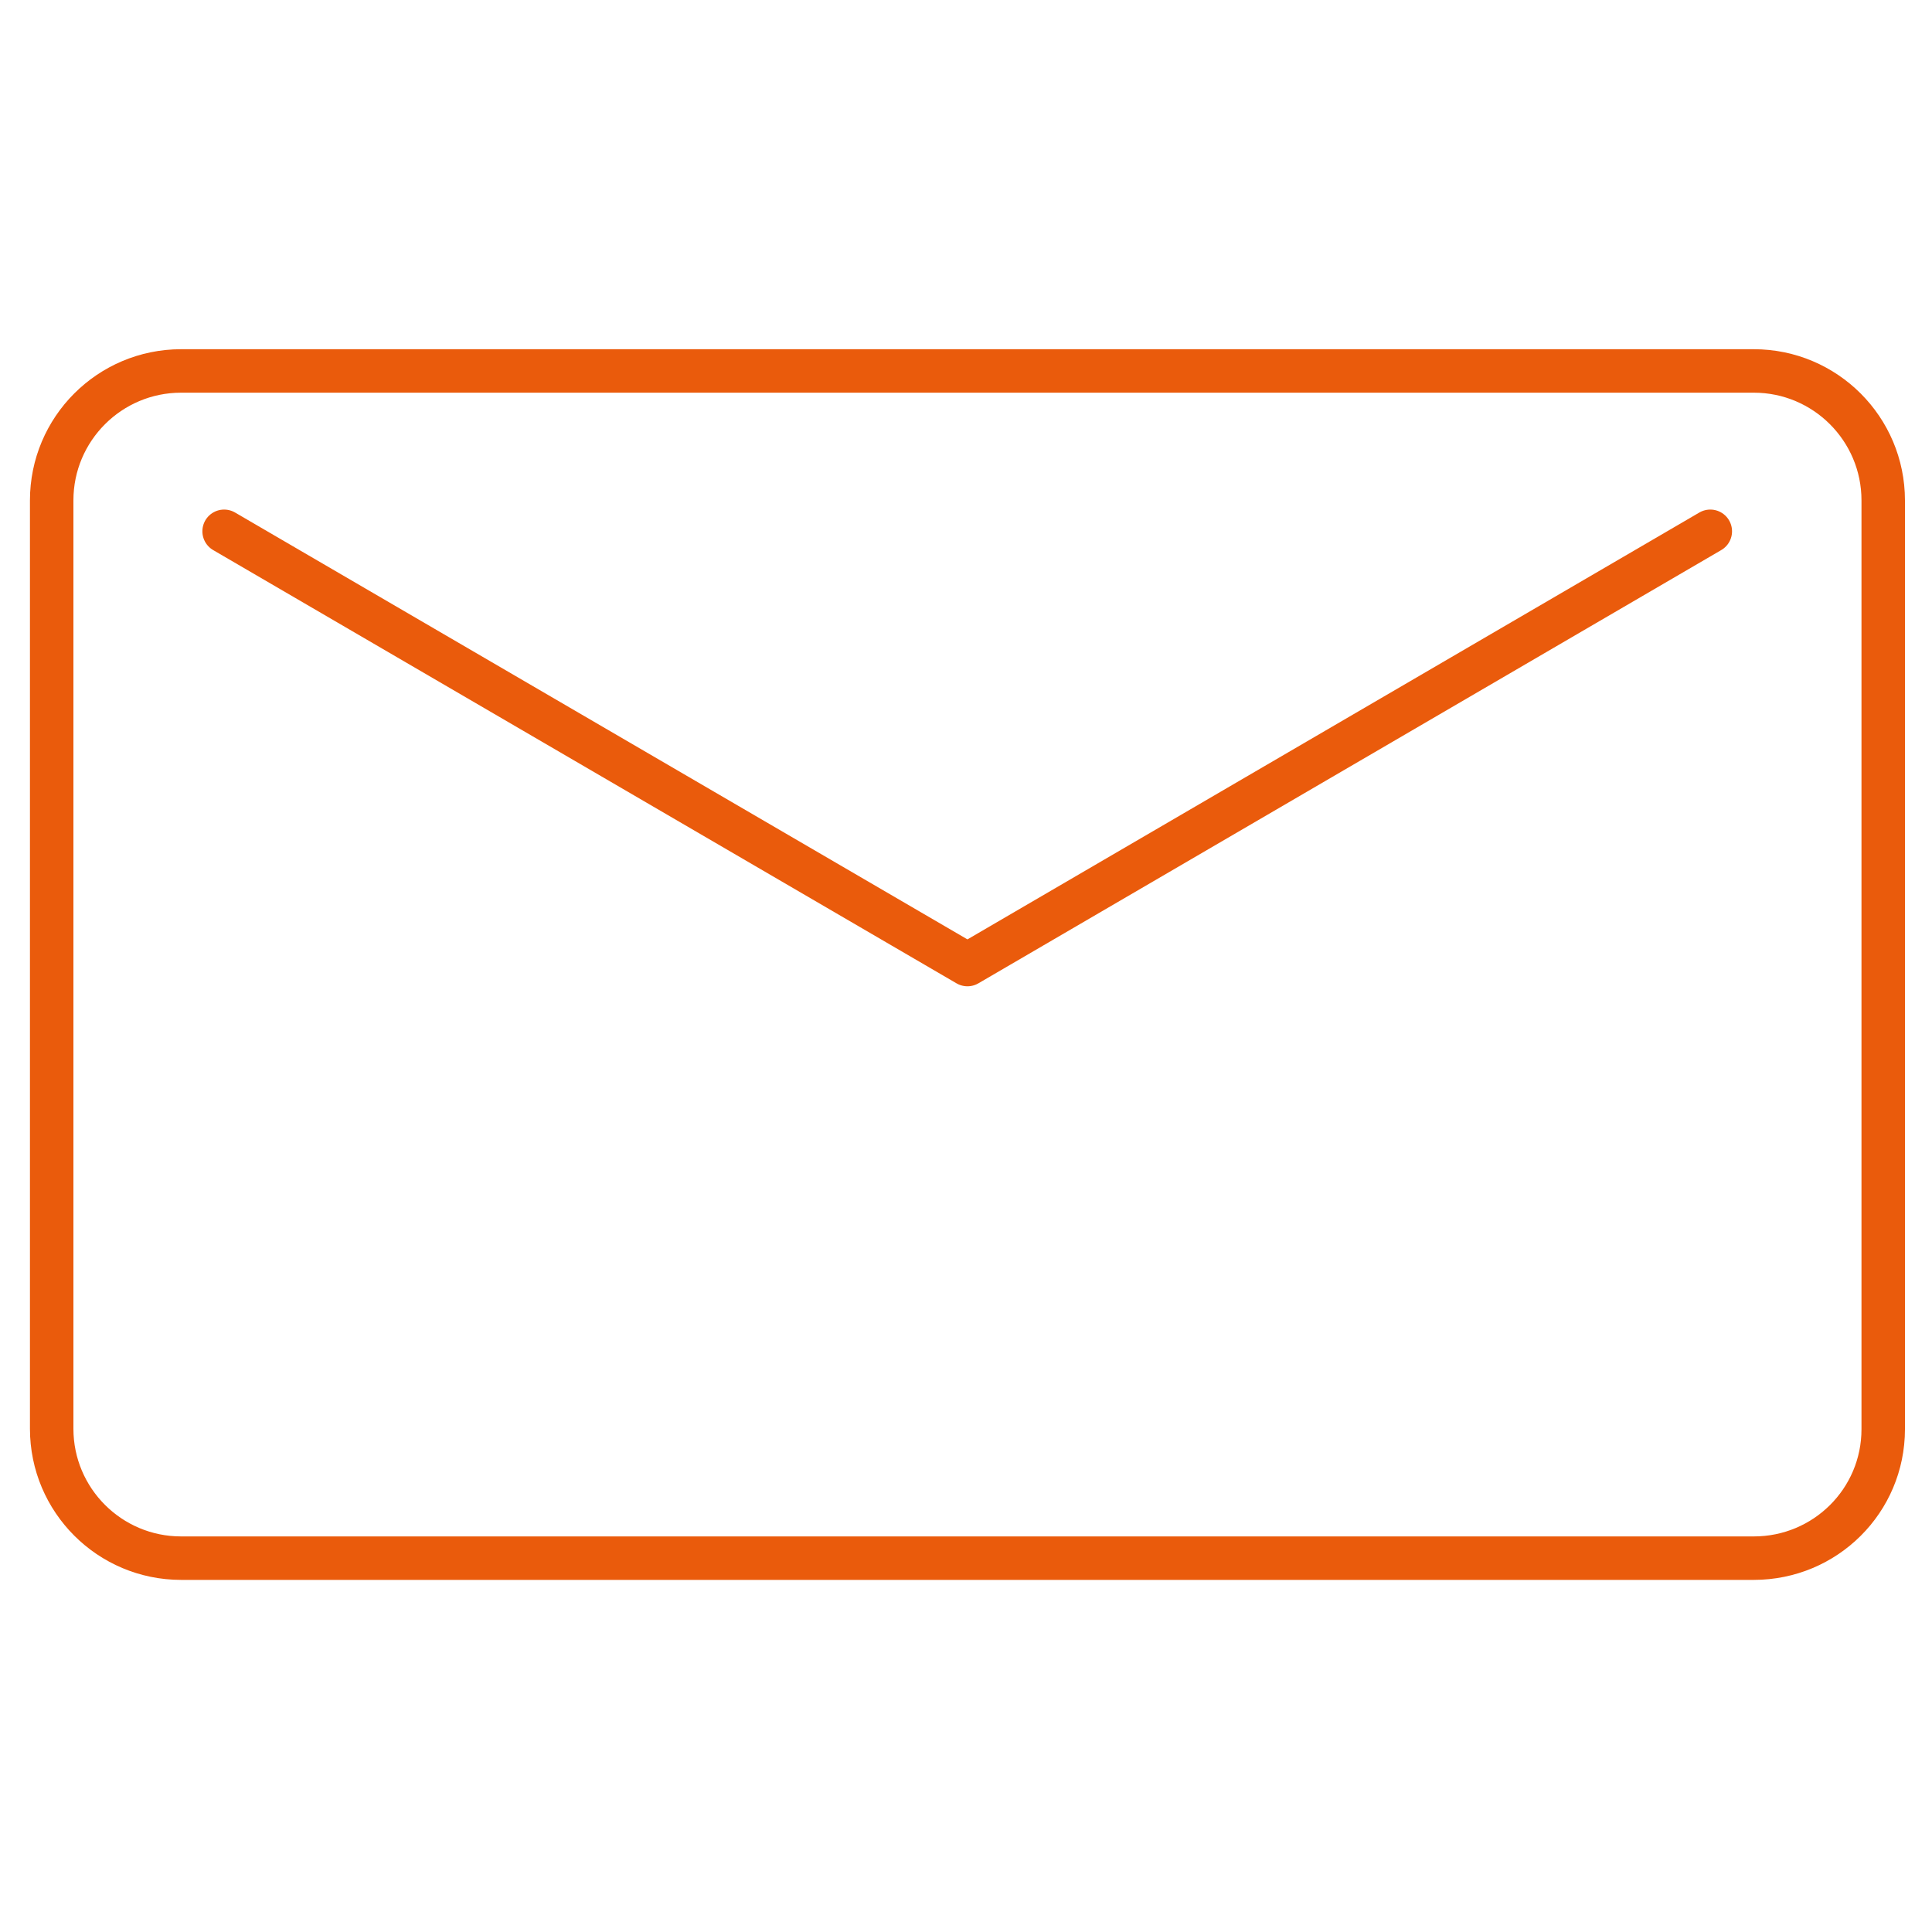 <?xml version="1.0" encoding="utf-8"?>
<!-- Generator: Adobe Illustrator 27.0.0, SVG Export Plug-In . SVG Version: 6.00 Build 0)  -->
<svg version="1.1" id="Ebene_1" xmlns="http://www.w3.org/2000/svg" xmlns:xlink="http://www.w3.org/1999/xlink" x="0px" y="0px"
	 viewBox="0 0 400 400" style="enable-background:new 0 0 400 400;" xml:space="preserve">
<style type="text/css">
	.st0{display:none;}
	.st1{display:inline;fill:none;stroke:#000000;stroke-width:5;stroke-linecap:round;stroke-linejoin:round;stroke-miterlimit:10;}
	.st2{display:none;fill:none;stroke:#000000;stroke-width:5;stroke-miterlimit:10;}
	.st3{display:inline;}
	.st4{fill:none;stroke:#000000;stroke-width:5;stroke-linecap:round;stroke-linejoin:round;stroke-miterlimit:10;}
	.st5{display:none;fill:none;stroke:#000000;stroke-width:5;stroke-linecap:round;stroke-linejoin:round;}
	.st6{display:inline;fill:none;stroke:#000000;stroke-width:5;stroke-miterlimit:10;}
	.st7{fill:none;stroke:#000000;stroke-width:5;stroke-miterlimit:10;}
	.st8{fill:none;stroke:#EA5B0C;stroke-width:9;stroke-linecap:round;stroke-linejoin:round;stroke-miterlimit:10;}
</style>
<g class="st0">
	<path class="st1" d="M8.6,259v97.5c0,18.6,15.1,33.7,33.7,33.7l0,0c18.6,0,33.7-15.1,33.7-33.7V190.1c0-18.6-15.1-33.7-33.7-33.7
		l0,0c-18.6,0-33.7,15.1-33.7,33.7v15.4"/>
	<path class="st1" d="M317.3,397h29.2c16.8,0,30.4-13.6,30.4-30.4l0,0c0-16.8-13.6-30.4-30.4-30.4h7.3c16.8,0,30.4-13.6,30.4-30.4
		l0,0c0-16.8-13.6-30.4-30.4-30.4l9.6-0.1c16.8,0,30.4-13.6,30.4-30.4l0,0c0-16.8-11.6-30.4-38.4-30.4h8.7
		c16.8,0,30.4-13.6,30.4-30.4l0,0c0-16.8-13.6-30.4-30.4-30.4h-28.3h-12.7h-53.6c0,0,15.4-28.3,21.5-47.9c6.1-19.5,17.6-54.6,5.1-84
		C283.8-7.7,246,0,240.3,39.4s-27.1,60.8-38.5,70.6s-40.7,17.2-63.9,35.8s-6.4,38.5-61.8,38.5V364c37.4,0,44.5,1.8,59.5,11.5
		s22.3,21.5,61.8,21.5s66.4,0,66.4,0"/>
</g>
<path class="st2" d="M8.1,78.2c1-11.9,5.5-21.8,14-30.4l33-33.4c5.1-5,10.8-7.6,16.4-7.7c5.5,0,11,2.5,16.1,7.7
	c6,5.5,11.6,11.3,17.7,17.4c3.1,3.1,6.2,6.2,9.3,9.4l26.7,26.5c5.6,5.5,8.5,11.1,8.5,16.6s-2.8,11.2-8.3,16.7
	c-2.8,2.8-5.5,5.6-8.3,8.4c-8.2,8.4-15.9,16.4-24.5,24c-0.2,0.2-0.3,0.3-0.4,0.5c-7.4,7.4-6.2,14.5-4.4,19.8
	c0.1,0.3,0.2,0.4,0.3,0.7c7,16.5,16.6,32.1,31.6,50.8c27,32.9,55.3,58.3,86.4,77.9c3.8,2.4,8,4.4,11.8,6.3c3.6,1.8,6.9,3.5,9.9,5.3
	c0.3,0.2,0.6,0.4,1,0.5c3,1.5,5.8,2.2,8.7,2.2c7.1,0,11.7-4.6,13.3-6.1l33.2-33.5c5.2-5.2,10.8-8,16.3-8c6.8,0,12.3,4.1,15.8,7.8
	l54.1,53.5c10.8,10.6,10.7,22.3-0.1,33.6c-3.7,4.1-7.6,7.9-11.8,11.9c-6.2,6.1-12.7,12.4-18.6,19.5c-10.2,11.1-22.4,16.4-38.2,16.5
	c-1.5,0-3.2-0.1-4.7-0.2c-29.3-1.7-56.5-13-77.1-22.6c-55.6-26.6-104.6-64.4-145.3-112.6c-33.5-39.9-56.1-77.1-71.1-117
	C10.3,115.8,6.7,96.1,8.1,78.2"/>
<g class="st0">
	<line class="st1" x1="8.7" y1="172.9" x2="59.9" y2="172.9"/>
	<line class="st1" x1="71.7" y1="220.2" x2="131.1" y2="220.2"/>
	<line class="st1" x1="8.7" y1="220.2" x2="46.2" y2="220.2"/>
	<line class="st1" x1="8.7" y1="267.5" x2="79.7" y2="267.5"/>
	<circle class="st1" cx="294.9" cy="63.5" r="36.2"/>
	<path class="st1" d="M201.8,231.7l-24.2,60.8h-53c-12.6,0-22.8,10.2-22.8,22.8s10.2,22.8,22.8,22.8h68.5c9.3,0,17.7-5.7,21.2-14.4
		l21.5-54l-21.2-8.4C202.9,256.7,197.1,243.4,201.8,231.7z"/>
	<path class="st1" d="M267.4,96.2c1-0.2,2-0.3,2.9-0.3c-0.4,0-0.7,0-1.1,0.1l-72,6.4c-3,0.3-5.9,1.1-8.5,2.5l-49,25.6
		c-11.2,5.8-15.5,19.6-9.7,30.8c4.1,7.8,12,12.3,20.2,12.3c3.6,0,7.2-0.8,10.5-2.6l45-23.5l30.6-2.7l13.7-34.4
		C253,102.8,259.6,97.5,267.4,96.2z"/>
	<path class="st1" d="M390.6,135.6c-5.8-11.2-19.6-15.6-30.7-9.8L324,144.4l-35.5-40.7l-0.1-0.1c-0.3-0.3-0.6-0.6-0.9-0.9
		c-0.1-0.1-0.2-0.2-0.3-0.3c-0.2-0.2-0.4-0.4-0.6-0.6c-0.1-0.1-0.3-0.3-0.4-0.4c-0.2-0.2-0.4-0.3-0.6-0.5c-0.1-0.1-0.3-0.2-0.4-0.3
		c-0.3-0.2-0.7-0.5-1-0.7c-0.1-0.1-0.2-0.1-0.3-0.2c-0.3-0.2-0.5-0.4-0.8-0.5c-0.1-0.1-0.2-0.1-0.3-0.2c-0.3-0.2-0.6-0.4-0.9-0.5
		c-0.1,0-0.1-0.1-0.2-0.1c-0.8-0.4-1.7-0.8-2.6-1.1l0,0c-1.8-0.6-3.7-1.1-5.6-1.2h-0.1c-0.4,0-0.9-0.1-1.3-0.1H272c-0.5,0-1,0-1.4,0
		l0,0c-1,0-2,0.1-2.9,0.3c-7.8,1.3-14.4,6.7-17.3,14.1l-13.7,34.4l-34.6,87.1c-4.7,11.7,1.1,25,12.8,29.6l21.2,8.4l33.6,13.4
		l1.7,78.9c0.3,12.4,10.4,22.3,22.8,22.3c0.2,0,0.3,0,0.5,0c12.6-0.3,22.6-10.7,22.3-23.3l-2.1-94c-0.2-9.2-5.9-17.3-14.4-20.7
		l-47.7-19l26.1-65.6l22.7,26.1c6.9,7.9,18.3,10.1,27.7,5.3l51.8-26.8C392.1,160.5,396.4,146.7,390.6,135.6z"/>
</g>
<g class="st0">
	<g id="XMLID_00000018214173204701605340000004521484688050462856_" class="st3">
		<g id="XMLID_00000153672707818438786670000010817092576581777281_">
			<g id="XMLID_00000119811631324145409030000006673394183023972001_">
				<g id="XMLID_00000016049313077062165270000012534443804768966330_">
					<path id="XMLID_00000044149420470068151860000002903585173514417311_" class="st4" d="M76.4,141.7c0,2,0,5.6-0.2,12.9
						c-0.2,10.4-0.5,15.2,2.2,16.7c1.3,0.8,2.9,0.5,4.1,0.2c0,0,1.8,27.6,27.6,35.7c4.4,1.4,9.2,1.7,13.7,0.7
						c15.1-3.5,26.9-17.5,30.1-36.3c0.9,0.1,2.4,0.2,3.5-0.6c2.8-1.8,2.2-6.8,1.9-15.2c-0.1-3.3-0.2-8.2,0.1-14.4c0-2.6,0-5.1,0-7.7
						"/>
					<path id="XMLID_00000182504333415161527370000014607267542892134285_" class="st4" d="M163,122.6c4.4-24.6-8.3-42-8.3-42
						c-0.3,4.7-2.1,5.7-5,6.3c-3.7,0.7-7.6,0.5-11.3-0.3c-5.4-1.2-24-5.7-37.3-2.8c-0.9,0.2-17.7,4-24.3,17.9
						c-3.4,7-3.1,14.5-2.9,19.6"/>
					<path id="XMLID_00000150809157235778947990000005751022913834960012_" class="st4" d="M76.4,141.7c1.7-0.2,4.4-0.8,6.7-2.7
						c5.7-4.8,2.8-12.8,7.7-18.6c4.1-4.9,11.2-5.1,13.2-5.2c11.4-0.5,13.7,9.2,30.5,17.2c9.6,4.6,25.4,1.2,25.4,1.2"/>
				</g>
			</g>
			<path id="XMLID_00000133527312726729397190000002458748119880885664_" class="st4" d="M156.5,225.8l-14.9,9.8
				c-7.1,4.7-15.4,7.1-23.9,7.1l0,0c-8.3,0-16.4-2.5-23.3-7l-15.5-10.2"/>
			<g id="XMLID_00000085963879678486385420000009866915676698128825_">
				<path id="XMLID_00000142860098382964285640000017607345627188320166_" class="st4" d="M195.1,232.5"/>
				<path id="XMLID_00000055682132803201761710000015677538816824305328_" class="st4" d="M42.9,232.5"/>
				<line id="XMLID_00000181051233777611558490000016709477164025166242_" class="st4" x1="155.4" y1="223.5" x2="195" y2="232.5"/>
				<path id="XMLID_00000000923315022670798610000001318082055266958996_" class="st4" d="M120.5,336.3"/>
				<path id="XMLID_00000090265397662151114890000013037015040106868644_" class="st4" d="M120.5,336.3"/>
				<path id="XMLID_00000020369773276131737860000003998821578980969379_" class="st4" d="M195,232.5l7.3,1.7
					c0.9,0.2,1.7,0.4,2.5,0.7c15,4.6,24.8,19.1,24.7,34.8l4.6,66.7H54.5L6.8,287.9l1.4-18.3c0-15.6,9.8-30.1,24.7-34.6
					c0.8-0.2,1.7-0.5,2.5-0.7l7.4-1.7l39.6-9"/>
			</g>
			<line id="XMLID_00000109748445427363872430000012112840080438603654_" class="st4" x1="90.6" y1="193.6" x2="91.3" y2="216"/>
			<line id="XMLID_00000077325613769817673420000001509287543622195862_" class="st4" x1="146.4" y1="191.1" x2="147" y2="216.3"/>
			<line id="XMLID_00000028296790425227480230000006840618942261927063_" class="st4" x1="91" y1="216" x2="82.5" y2="223.5"/>
			
				<line id="XMLID_00000173142381349960441400000016104942636517131678_" class="st4" x1="146.7" y1="216.3" x2="155.3" y2="223.5"/>
		</g>
	</g>
	<g id="XMLID_00000101103374136754257400000015596553362030341814_" class="st3">
		<path id="XMLID_00000077286534962126330000000012939172072200027797_" class="st4" d="M261.3,186.6c0.1,0.5,0.2,1.1,0.3,1.8
			c0.1,0.3,0.1,0.6,0.1,0.9c0,0.3,0.1,0.7,0.1,1.1c0,0.9-0.1,1.9-0.3,2.8c-0.1,0.4-0.2,0.8-0.3,1.1c-0.1,0.4-0.3,0.7-0.5,1.1
			c-0.3,0.5-0.6,1-1.1,1.4c-0.6,0.6-1.3,1.1-2.1,1.4l-26.2,5.1c-17.1-2.7-18.1-17.7-18.1-17.7c2.1,1.5,4.2,2.4,6,3
			c7.8,2.4,15-5.2,12.6-12.9c-3.7-12.2-6.9-26.9-8.3-43.6c-0.5-5.7-0.6-11.2-0.6-16.4c0-0.1,0-0.2,0-0.3
			c0.1-15.8,8.4-30.5,21.4-39.5c17.5-12.1,48.5-23.8,81.8,9.5c7.3,7.3,8.6,19.2,8.6,30.3c0,5.2-0.2,10.7-0.7,16.4
			c-0.6,8.1-1.7,15.7-3.1,22.8l-4.4,14.7l-0.4,9.2c-0.2,4.1,2,8,5.8,9.6c0.8,0.3,1.6,0.6,2.5,0.6c1.7,0.2,3.3-0.2,4-0.4
			c1.8-0.5,3.8-1.5,6-3c0,0-0.9,14.8-17.9,17.6l-26-5c-4.2-1.7-4.7-6.6-4.6-9.8c0-0.2,0-0.5,0.1-0.7c0-0.2,0-0.3,0.1-0.5
			c0-0.2,0-0.4,0.1-0.6c0-0.1,0-0.2,0-0.2"/>
		<path id="XMLID_00000038413104722171576730000013684476730763030707_" class="st4" d="M251.3,309.9h141.9L368,223.7
			c-3.1-8.3-10.3-14.3-19-16l-22.9-4.3"/>
		<path id="XMLID_00000092432390121134888980000002510567574066867377_" class="st4" d="M231.2,203.4l-6.2,1.2l-10.7,2.1
			c-5.2,1-10.1,3.4-13.8,7.2c-1.8,1.9-3.2,4-3.2,6.1"/>
		<path id="XMLID_00000061469389842650896940000012067135727092931496_" class="st4" d="M265.8,98.2c0,0-3.7,21.4-26.3,31.5v1.7
			c0,4.2,0.3,8.4,1.2,12.5c0,0.1,0,0.2,0.1,0.3c2.8,13.1,7.9,23.8,13.1,32c1.8,2.6,4.5,5.9,8.1,8.8c2.9,2.4,6.5,4.5,10.8,5.9
			c1.3,0.4,2.6,0.7,3.8,1c0.8,0.1,1.6,0.2,2.4,0.2c0.9,0,1.7-0.1,2.5-0.2c0,0,1.9-0.3,3.8-1c3.7-1.4,7.2-3.7,10.1-6.1
			c5.3-4.4,8.9-9,8.9-9c8.9-11.7,11.4-23.9,13-31.6v-0.1c0.9-4.2,1.3-8.4,1.3-12.7v-1.2C271,129.6,265.8,98.2,265.8,98.2z"/>
		<path id="XMLID_00000149362106422065353150000002010256639229890461_" class="st4" d="M326.5,203.3c-0.1,0-0.3,0.1-0.4,0.1"/>
		<path id="XMLID_00000128445308430051426470000004111128702479527341_" class="st4" d="M257.4,198.3l6.9,11.2
			c7.1,11.6,24.1,11.2,30.6-0.8l5.6-10.4"/>
		<path id="XMLID_00000168113851332798593200000013384607081160210870_" class="st4" d="M231.5,203.4"/>
		<line id="XMLID_00000154391677296537030060000002177750898250454928_" class="st4" x1="257.1" y1="198.8" x2="231.5" y2="203.4"/>
	</g>
</g>
<path id="c" class="st5" d="M240.9,307.5h-19.5 M299.6,214.4h36.1v-57.1h-36.1 M299.6,301.9h36.1v-57h-36.1 M106.9,244.8H70.8v57
	h36.1 M106.9,157.4H70.8v57.1h36.1 M106.9,116H38.3v257.3 M299.5,116H368v257.3 M106.8,373.4V26.6h192.7v346.7 M5,373.4h390
	 M202.5,81.8l14.4-2.9c1-0.2,2.1-0.3,3.1-0.3l0,0c6.7,0.1,12.7,4,15.6,10c2.5,5.2,3.7,10.9,3.6,16.7c0,6.1-1.4,12.1-4.1,17.6
	l-4.1,8.2c-2,4-3.2,8.2-3.5,12.6c-0.8,10.2-3.5,20.2-8.1,29.3l-2.7,5.4c-0.6,1.3-1.9,2.2-3.4,2.2c-2.3-0.1-4.1-2.2-3.9-4.5v-8.6
	c0-4.3-0.7-8.6-2-12.8l-1.1-3.3c-0.5-1.8-2.1-3-4-3.1c-1.9,0.1-3.5,1.4-4,3.2l-1.1,3.6c-1.2,3.9-1.7,7.9-1.7,11.9v9
	c0.1,2.3-1.6,4.3-3.9,4.5l0,0c-1.5,0-2.8-0.9-3.4-2.2l-2.7-5.4c-4.6-9.2-7.3-19.1-8.1-29.3c-0.3-4.4-1.5-8.7-3.5-12.6l-4.1-8.2
	c-2.7-5.4-4.1-11.5-4.1-17.6c-0.1-5.8,1.1-11.5,3.6-16.7c2.9-6,8.9-9.9,15.6-10l0,0c1.1,0,2.1,0.1,3.1,0.3L202.5,81.8L202.5,81.8z
	 M240.6,373.4h-74.9V241.6h74.9V373.4z"/>
<g class="st0">
	<path class="st3" d="M276.2,7.8c-5.6-5.6-29.2-4.4-68,11.4c-37.2,15.2-72.6,37.4-94.7,59.5c-1.5,1.5-3,3-4.3,4.5l-1.3,1.5l-1.9-0.3
		c-28-4.4-40-0.5-77.2,36.7C18.9,130.8,10.9,142,5,154.4c-0.2,0.6-0.2,1.3,0,2c0.3,0.7,0.8,1.2,1.4,1.4c0.3,0.1,0.5,0.2,0.8,0.2
		l52.5,4.4l-1.1,4.2c-1.5,5.4-2.4,11.1-2.8,16.7c0,0.7,0.2,1.4,0.8,2l19.2,19.2l-9.5,9.5c-0.9,1.1-0.8,2.7,0.2,3.7
		c1,0.9,2.5,0.9,3.5,0.1l9.5-9.5l19.2,19.2c0.5,0.5,1.2,0.8,1.9,0.8h0.3c5.6-0.4,11.1-1.3,16.6-2.8l4.2-1.1l4.4,52.5
		c0.1,0.9,0.5,1.7,1.2,2.1c0.4,0.2,0.8,0.4,1.3,0.4c0.3,0,0.6-0.1,0.8-0.2c12.4-6,23.6-14,33.3-23.8c5.9-5.8,9.8-9.8,12-12.1
		l0.1-0.1c0.4-0.5,0.6-1.1,0.6-1.8s-0.3-1.4-0.8-1.9s-1.2-0.7-1.9-0.7s-1.4,0.3-1.8,0.8c-2.3,2.4-6.2,6.5-11.6,11.8
		c-6.9,7-14.7,13.2-23.2,18.4l-5,3.1l-4.3-50.2l2.6-1c10.4-3.9,20.4-8.8,29.9-14.6l0.2-0.1c1.3-0.7,1.8-2.3,1.1-3.6
		c-0.3-0.6-0.9-1.1-1.6-1.3c-0.7-0.2-1.4-0.1-2,0.2c-0.1,0.1-0.2,0.1-0.3,0.2l-0.1,0.1c-18.7,11.4-37.5,18.5-53.1,20.1l-1.7,0.2
		l-18.4-18.4l57.2-57.2c0.5-0.5,0.8-1.2,0.8-1.9s-0.3-1.4-0.8-1.9c-1-1-2.7-1-3.7,0l-57.2,57.2l-18.4-18.4l0.2-1.7
		c3-29,24.4-66.7,56-98.2c38-38,93.2-58.8,109.2-64.3L227,18h2l0.9,0.6c7.1,4.5,13.6,9.9,19.4,16.1c6.2,5.8,11.6,12.3,16.1,19.4
		l0.9,1.5l-0.6,1.6c-5.6,16.6-21.8,59-51.3,95.1c-0.4,0.6-0.5,1.2-0.4,1.9s0.5,1.3,1,1.7c1.1,0.8,2.6,0.7,3.5-0.3
		c20.1-24.7,40.6-62.6,52-96.7l0.2-0.7l0.5-0.5c0.3-0.4,0.5-0.8,0.5-1.3v-0.6l0.2-0.6C281.1,26.3,280.2,11.8,276.2,7.8z M99.1,94.4
		c-15.7,17.9-28.1,38.2-36.8,60.3l-1,2.5L11.1,153l3.1-5c5.2-8.4,11.3-16.2,18.3-23.2c31.6-31.6,43.6-38.4,64.2-36.4l7,0.7
		L99.1,94.4z M270.2,41.7l-1.8,6.7l-4.4-5.3c-3.5-4.2-7.2-8.2-11.1-12c-3.9-4-8-7.8-12.3-11.3l-5.4-4.5l6.8-1.8
		c23.5-6,28.1-3.4,29.6-2.5l0.9,0.5l0.5,0.9C275.8,17.7,273,31.3,270.2,41.7z"/>
	<path class="st3" d="M42.8,237.6L6.1,274.2c-0.5,0.5-0.8,1.2-0.8,1.9c0,0.7,0.3,1.4,0.8,1.9c1,1,2.7,1,3.7,0l36.7-36.7
		c1-1,1-2.7,0-3.7c-0.5-0.5-1.2-0.8-1.9-0.8S43.3,237.1,42.8,237.6z"/>
	<path class="st3" d="M38.8,206.6c0-0.7-0.3-1.4-0.8-1.9s-1.2-0.8-1.9-0.8l0,0c-0.7,0-1.4,0.3-1.9,0.8L4.8,234.2
		c-0.5,0.5-0.8,1.2-0.8,1.9s0.3,1.4,0.8,1.9s1.2,0.8,1.9,0.8s1.4-0.3,1.8-0.8L38,208.5C38.5,208,38.8,207.3,38.8,206.6z"/>
	<path class="st3" d="M79.3,249.8c0.5-0.5,0.8-1.2,0.8-1.9s-0.3-1.4-0.8-1.9c-1-1-2.7-1-3.7,0l-31,31c-1,1-1,2.7,0,3.7s2.7,1,3.7,0
		L79.3,249.8z"/>
	<path class="st3" d="M210.4,73.6c-5.6-5.5-12.9-8.3-20.1-8.3c-7.3,0-14.6,2.8-20.2,8.3c-11.1,11.1-11.1,29.2,0,40.3
		s29.2,11.1,40.3,0S221.5,84.7,210.4,73.6z M206.7,110.2c-4.4,4.4-10.2,6.8-16.4,6.8l0,0c-6.2,0-12-2.4-16.4-6.8
		c-9.1-9.1-9.1-23.8,0-32.9s23.8-9.1,32.9,0c4.4,4.4,6.8,10.2,6.8,16.4C213.5,100,211.1,105.8,206.7,110.2z"/>
	<path class="st3" d="M334.4,228.2c2.6,4.7,6.8,11.4,11.8,19.2l1.6,2.5c10.6,16.4,23.7,36.8,29.2,50.6c5.6,14.6,10.4,29.7,14.4,44.9
		c0.3,1.1,1.4,1.9,2.6,1.9c0.3,0,0.5,0,0.8-0.1c1.4-0.3,2.2-1.7,1.9-3.1V344c-4.1-15.4-9-30.7-14.7-45.5c-5.7-14.4-19-35-29.7-51.6
		l-0.8-1.2c-5.2-8.1-9.8-15.2-12.4-20c-6-11-14-22.3-27.3-22.5c-4.5-0.1-8.9,0.9-12.9,2.8l-2.5,1.2l-1.8-2
		c-7.5-8.6-14.1-14.3-18.3-15.8c-7.2-2.5-15.2-1.1-21.1,3.7l-2.5,2l-2.3-2.2c-3.6-3.5-8.5-5.2-13.5-4.8c-6.3,1-12.2,4.1-16.6,8.7
		l-3.4,3.7l-2.4-4.4c-24.1-45-31-53.3-32.9-54.8l-0.2-0.1c-3.2-2.9-7.8-4-12-2.7c-5.7,2.3-13.4,6.6-10.6,15.7
		c2.9,9.1,1.5,8.6,20.9,51.1c14.6,31.3,24.6,52.4,26.8,56.4c1.8,3.3,6.3,13.8,13.2,31.1l4.8,12l-10.3-7.7c-1.1-0.8-2.1-1.6-3-2.5
		c-6-5.2-19.5-13.8-42.2-12.4c-9.7,0.6-16.8,5-19.5,12c-2.1,5.4-1,11.6,2.9,15.9c4.7,4.1,10.1,7.2,16.1,9.2h0.1
		c6.8,2.6,13.3,6.1,19.3,10.2l0.2,0.1c6,4.6,11.6,9.8,16.8,15.4c5.7,6.1,12,11.7,18.8,16.7c6.9,4.7,15.5,10.1,23.2,14.8l2.4,1.5
		c5.9,3.6,11.4,7.1,15.2,9.6c11.7,7.8,35.5,9.7,38.5,9.7h0.3c0.8,0,1.5-0.2,2-0.7s0.8-1.1,0.8-1.8c0-0.7-0.2-1.4-0.7-1.9
		s-1.1-0.8-1.8-0.8h-0.1c-0.2,0-25-1.5-36.2-8.9c-2.7-1.8-6.2-4-9.9-6.3c-2-1.2-4-2.5-6.1-3.8l-3.1-1.9c-7.5-4.7-15.3-9.5-21.7-13.7
		l-0.2-0.1c-6.5-4.8-12.5-10.2-18-16.1c-5.3-5.7-11.1-11-17.3-15.8c-6.3-4.4-13.1-8.1-20.2-10.9c-5.2-1.8-10-4.4-14.3-7.8l-0.3-0.2
		l-0.2-0.2c-2.5-2.8-3.2-6.9-1.7-10.3c2-5,7.4-8.1,15-8.5c20.8-1.3,32.9,6.4,38.3,11.1l0.1,0.1c4.6,4.3,18.3,14,20.5,15.7
		c0.8,1.9,1.9,5.1,2.5,6.6c0.5,1.4,2.1,2.1,3.4,1.6c0.6-0.2,1.2-0.7,1.4-1.4c0.3-0.6,0.3-1.4,0-2c-2.4-6.2-20-51.7-24.6-60.1
		c-6-10.9-43.4-94.4-46.3-102.9c-3-8.5,2.8-10.8,5.9-12.3l0.5-0.2c2.3-0.7,4.7-0.1,7.2,1.9l0.1,0.1c5.5,4.8,24.9,40.4,40.1,69.5
		l0.7,1.3v0.3c9.8,18.7,20.5,39.4,30.9,60v0.1c0.6,1.3,2.2,1.9,3.5,1.3c0.6-0.3,1.1-0.8,1.4-1.5c0.2-0.7,0.2-1.4-0.1-2l-0.1-0.2
		c-2.7-5.4-16.7-33.3-32.1-62.5c-1.5-2.8-1.5-6.2,0-9l0.2-0.4c3.3-4.8,8.5-8,14.2-8.9h0.1c6.9-0.8,11.4,5.3,12.5,7.2
		c1.5,2.6,24.5,42.6,29.6,52.2c0.7,1.3,2.3,1.8,3.6,1.1c1.3-0.7,1.8-2.3,1.1-3.6c-4.2-8-20.9-37.1-27.2-48l-1.6-2.7l2.3-1.9
		c4.6-4,11-5.2,16.8-3.3c5.5,2,15.9,13.9,19.5,18.3c7.3,9.2,13,19.5,17,30.4c0.4,1.2,1.4,1.9,2.5,1.9c0.2,0,0.5-0.1,0.8-0.2
		c1.4-0.5,2.1-2,1.7-3.4c-3.3-9.3-7.9-18.1-13.6-26.2l-2.8-4l4.6-1.5c2.4-0.8,4.8-1.2,7.3-1.2C320.3,208.5,326.6,214,334.4,228.2z"
		/>
</g>
<g class="st0">
	<path class="st1" d="M336.9,333c18.3-10.2,36-20,48.2-26.8c8.7-4.9,11.4-16.2,5.7-24.4l0,0c-5-7.3-14.8-9.5-22.4-5
		c-23.2,13.4-68.3,39.4-69.9,40.2c-21.4,9.7-61.7,15.7-85.8,13c-24.1-2.6-51.6-6.6-51.6-6.6l99-10.8c8.2-0.9,14.3-7.9,14.1-16.1l0,0
		c-0.2-8.5-7.1-15.3-15.6-15.4l-78.7-0.8c0,0-27.9-10.4-60.8-7.9s-69.7,33.4-69.7,33.4H6.7v75.8h40.9c0,0,13.2,1.5,31.6,3.5"/>
	<path class="st1" d="M103,387.8c32.3,3.4,69.2,7,82.2,7c24.8,0,49.2-5.5,78.3-21.2c10.8-5.8,32.4-17.8,55.4-30.6"/>
	<path class="st1" d="M273.7,293.4l61.4-35.5c7.9-4.6,18-1.9,22.5,6l0,0c4.6,7.9,1.6,18-6.3,22.5"/>
	<path class="st1" d="M236.9,280.9l59.6-34.4c6.9-4,15.7-1.7,19.8,5.1l0,0c4.2,7,1.8,16.1-5.2,20.2"/>
	<path class="st1" d="M179.8,280.4l75.5-43.8c6.9-4,15.7-1.7,19.8,5.1l0,0c4.2,7,1.9,16.1-5.2,20.2"/>
	<circle class="st1" cx="200" cy="115.6" r="15.7"/>
	<path class="st1" d="M132.2,74.1c-7.4,12.1-11.7,26.3-11.7,41.5c0,43.9,35.6,79.5,79.5,79.5s79.5-35.6,79.5-79.5
		S243.9,36.1,200,36.1c-21.1,0-40.2,8.2-54.5,21.6"/>
	<circle class="st1" cx="200" cy="115.6" r="108.4"/>
	<line class="st1" x1="200" y1="99.9" x2="200" y2="61.6"/>
	<line class="st1" x1="189.1" y1="127" x2="174.5" y2="142.4"/>
</g>
<g class="st0">
	<path class="st6" d="M294.3,241c-5.1-2.6-30.3-14.9-35-16.7c-4.7-1.7-8.1-2.6-11.5,2.6c-3.4,5.1-13.2,16.7-16.2,20.1
		c-3,3.4-6,3.8-11.1,1.3c-5.1-2.6-21.6-8-41.2-25.4c-15.2-13.6-25.5-30.3-28.5-35.5c-3-5.1,0-7.6,2.2-10.5
		c5.5-6.9,11.1-14.1,12.8-17.5s0.9-6.4-0.4-9c-1.3-2.6-11.5-27.8-15.8-38c-4.2-10-8.4-8.6-11.5-8.8c-3-0.1-6.4-0.2-9.8-0.2
		c-3.4,0-9,1.3-13.7,6.4s-17.9,17.5-17.9,42.7s18.3,49.6,20.9,53c2.6,3.4,36.1,55.1,87.5,77.3c12.2,5.3,21.8,8.4,29.2,10.8
		c12.3,3.9,23.4,3.3,32.3,2c9.8-1.5,30.3-12.4,34.6-24.3c4.3-12,4.3-22.2,3-24.4C302.8,244.9,299.4,243.6,294.3,241z"/>
	<path class="st6" d="M200.8,384.9c102.8,0,186.4-83.6,186.5-186.5c0-49.8-19.4-96.7-54.6-131.9s-82-54.7-131.9-54.7
		C98,11.9,14.4,95.5,14.3,198.3c0,32.9,8.6,64.9,24.9,93.2l-26.5,96.6l98.8-25.9C138.8,377.1,169.5,384.9,200.8,384.9L200.8,384.9"
		/>
</g>
<g class="st0">
	<g class="st3">
		<path class="st4" d="M319.2,393.7h-0.8c-11.9,0-21.5-9.6-21.5-21.5V176.6h43.8v195.6C340.7,384.1,331.1,393.7,319.2,393.7z"/>
		<line class="st7" x1="296.9" y1="222.7" x2="340.7" y2="222.7"/>
		<polyline class="st4" points="318.8,175.6 318.8,38.5 340.7,18 		"/>
		<line class="st7" x1="296.9" y1="268.4" x2="340.7" y2="268.4"/>
	</g>
	<g class="st3">
		<g>
			<path class="st4" d="M82.9,393.7h-0.8c-11.9,0-21.5-9.6-21.5-21.5V176.6h43.8v195.6C104.4,384.1,94.7,393.7,82.9,393.7z"/>
			<line class="st7" x1="60.6" y1="222.7" x2="104.4" y2="222.7"/>
			<line class="st7" x1="60.6" y1="268.4" x2="104.4" y2="268.4"/>
		</g>
		<path class="st4" d="M103.8,11.9c-4.6-3.5-10.4-5.6-16.7-5.6c-15.3,0-27.8,12.4-27.8,27.8c0,13.7,9.9,25,22.9,27.3v115.2"/>
	</g>
	<g class="st3">
		<path class="st4" d="M201,393.7h-0.8c-11.9,0-21.5-9.6-21.5-21.5V176.6h43.8v195.6C222.5,384.1,212.9,393.7,201,393.7z"/>
		<line class="st7" x1="178.7" y1="222.7" x2="222.5" y2="222.7"/>
		<line class="st4" x1="200.6" y1="79.5" x2="200.6" y2="176.6"/>
		<line class="st7" x1="178.7" y1="268.4" x2="222.5" y2="268.4"/>
		<circle class="st4" cx="200.6" cy="42.9" r="36.6"/>
	</g>
</g>
<path class="st8" d="M363.1,322.6H37.5c-14.8,0-26.8-12-26.8-26.8V103.6c0-14.8,12-26.8,26.8-26.8h325.6c14.8,0,26.8,12,26.8,26.8
	v192.3C389.9,310.7,377.9,322.6,363.1,322.6z"/>
<polyline class="st8" points="354.1,110 200.3,199.7 46.4,110 "/>
</svg>
